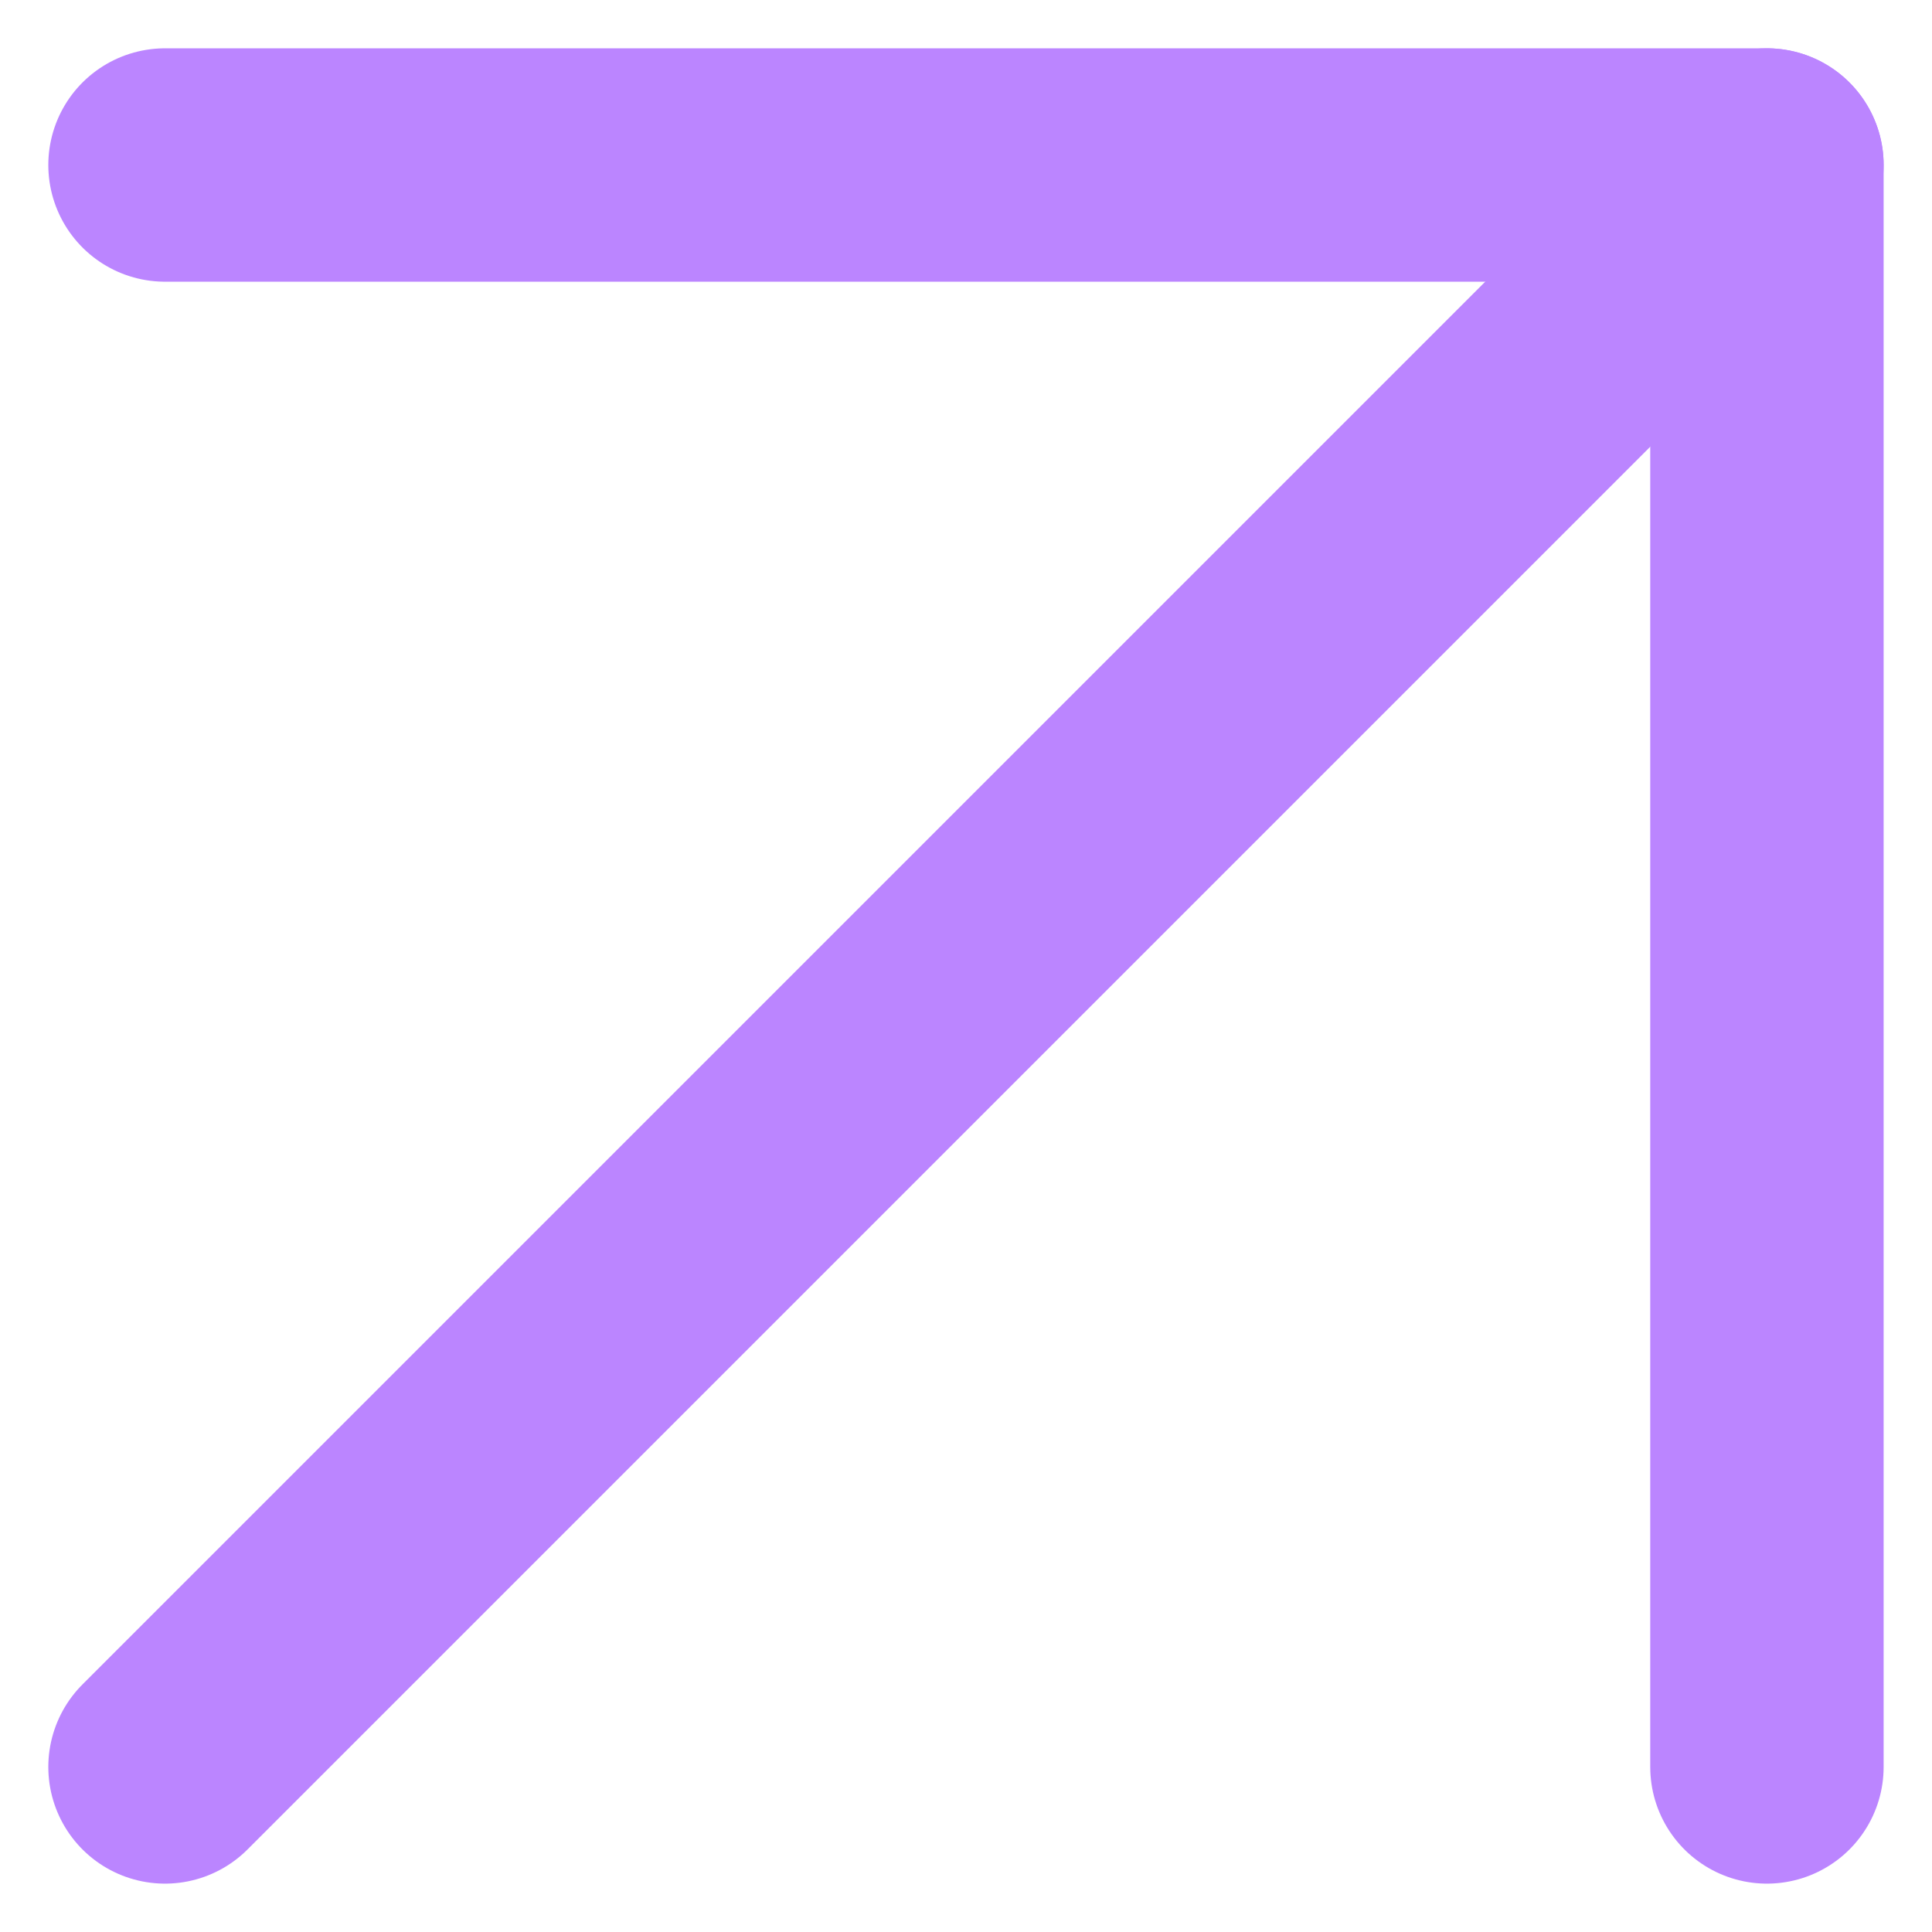 <svg xmlns="http://www.w3.org/2000/svg" width="33.112" height="33.112" viewBox="0 0 33.112 33.112">
  <g id="let-arrow-img" transform="translate(-7.672 -7.672)">
    <path id="Path_7164" data-name="Path 7164" d="M10.5,37.955,37.955,10.5" transform="translate(0 0)" fill="none" stroke="#bb85ff" stroke-linecap="round" stroke-linejoin="round" stroke-width="4"/>
    <path id="Path_7165" data-name="Path 7165" d="M10.5,10.5H37.955V37.955" transform="translate(0 0)" fill="none" stroke="#bb85ff" stroke-linecap="round" stroke-linejoin="round" stroke-width="4"/>
  </g>
</svg>
